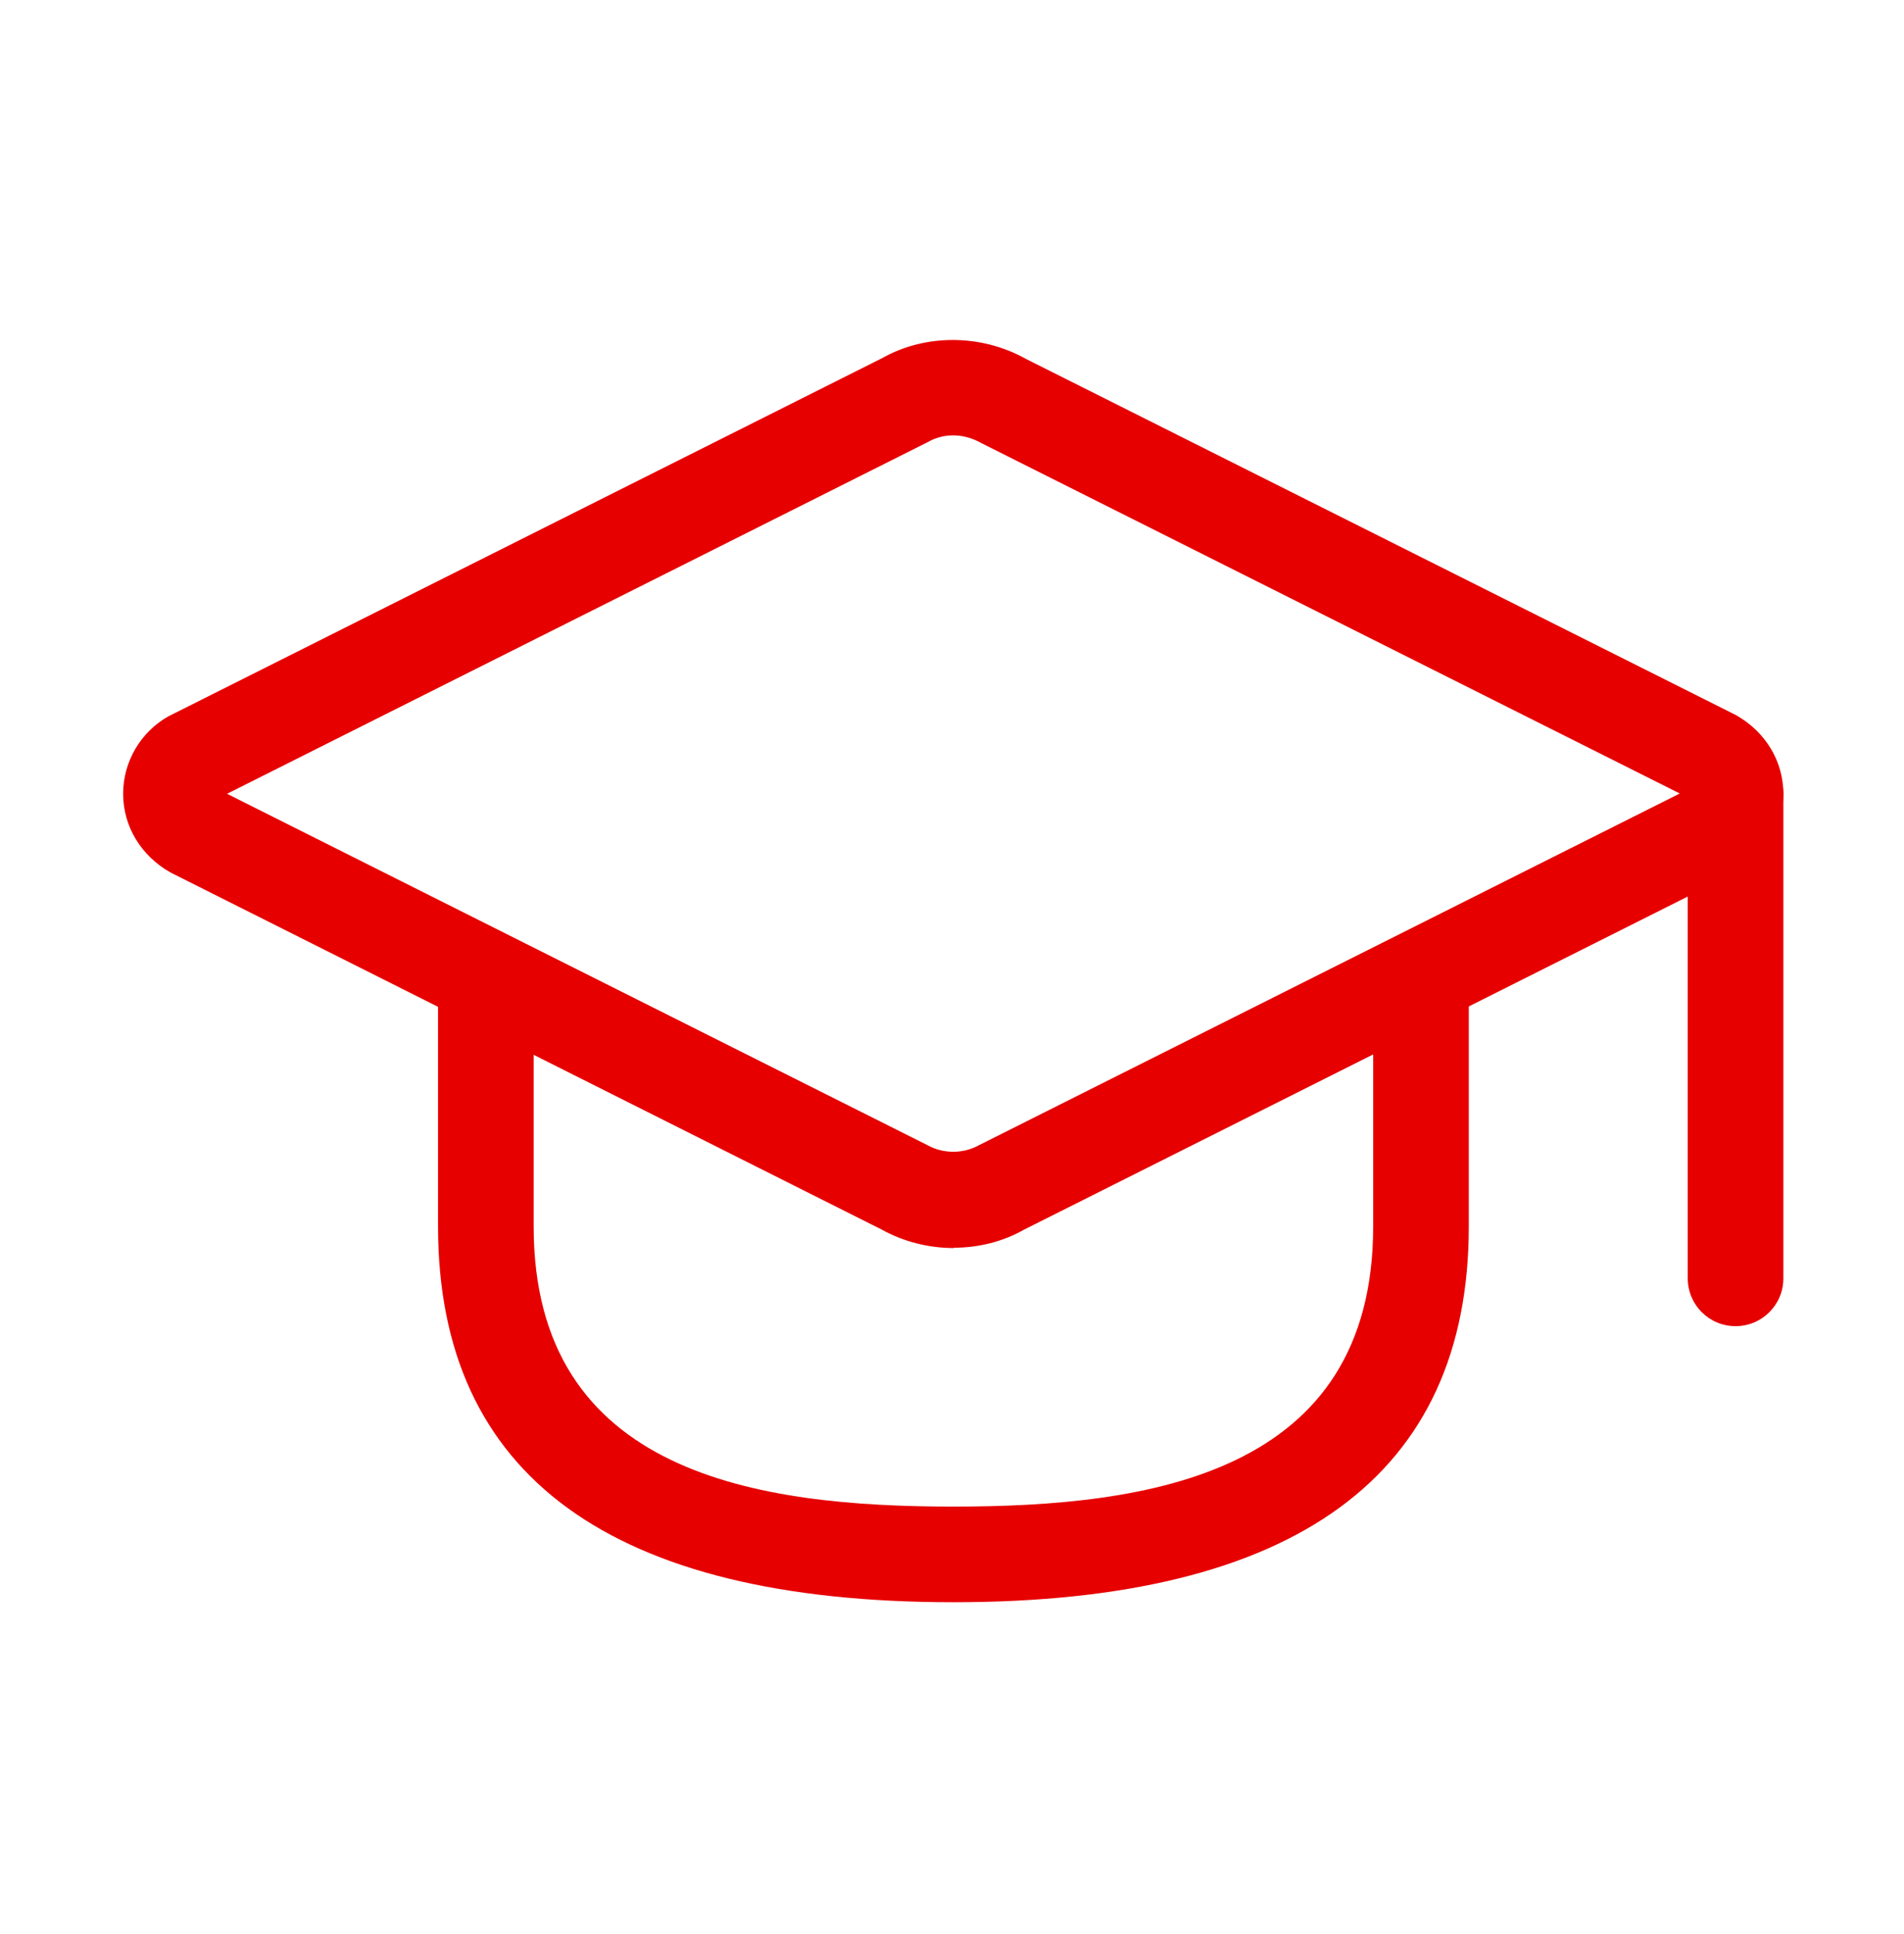 <svg width="64" height="65" viewBox="0 0 64 65" fill="none" xmlns="http://www.w3.org/2000/svg">
<path d="M32.047 53.848C20.552 53.848 14.724 49.605 14.724 41.217V33.685C14.724 32.796 15.442 32.078 16.331 32.078C17.22 32.078 17.938 32.796 17.938 33.685V41.217C17.938 49.562 25.48 50.634 32.047 50.634C38.615 50.634 46.157 49.562 46.157 41.217V33.685C46.157 32.796 46.875 32.078 47.764 32.078C48.653 32.078 49.371 32.796 49.371 33.685V41.217C49.371 49.594 43.543 53.848 32.047 53.848Z" fill="#E60000"/>
<path d="M32.069 41.945C31.233 41.945 30.387 41.741 29.637 41.324L5.735 29.325C4.728 28.757 4.139 27.76 4.139 26.678C4.139 25.596 4.728 24.6 5.66 24.075L29.658 12.033C31.105 11.219 32.979 11.219 34.49 12.065L58.349 24.032C59.356 24.6 59.945 25.596 59.945 26.678C59.945 27.76 59.356 28.757 58.424 29.282L34.426 41.324C33.708 41.731 32.894 41.934 32.058 41.934L32.069 41.945ZM7.632 26.678L31.105 38.452C31.105 38.452 31.147 38.474 31.169 38.484C31.704 38.784 32.38 38.784 32.915 38.484L56.463 26.668L32.99 14.894C32.39 14.551 31.715 14.551 31.18 14.861L7.632 26.678Z" fill="#E60000"/>
<path d="M58.338 44.57C57.449 44.57 56.731 43.852 56.731 42.963V26.678C56.731 25.789 57.449 25.072 58.338 25.072C59.227 25.072 59.945 25.789 59.945 26.678V42.963C59.945 43.852 59.227 44.57 58.338 44.57Z" fill="#E60000"/>
</svg>
